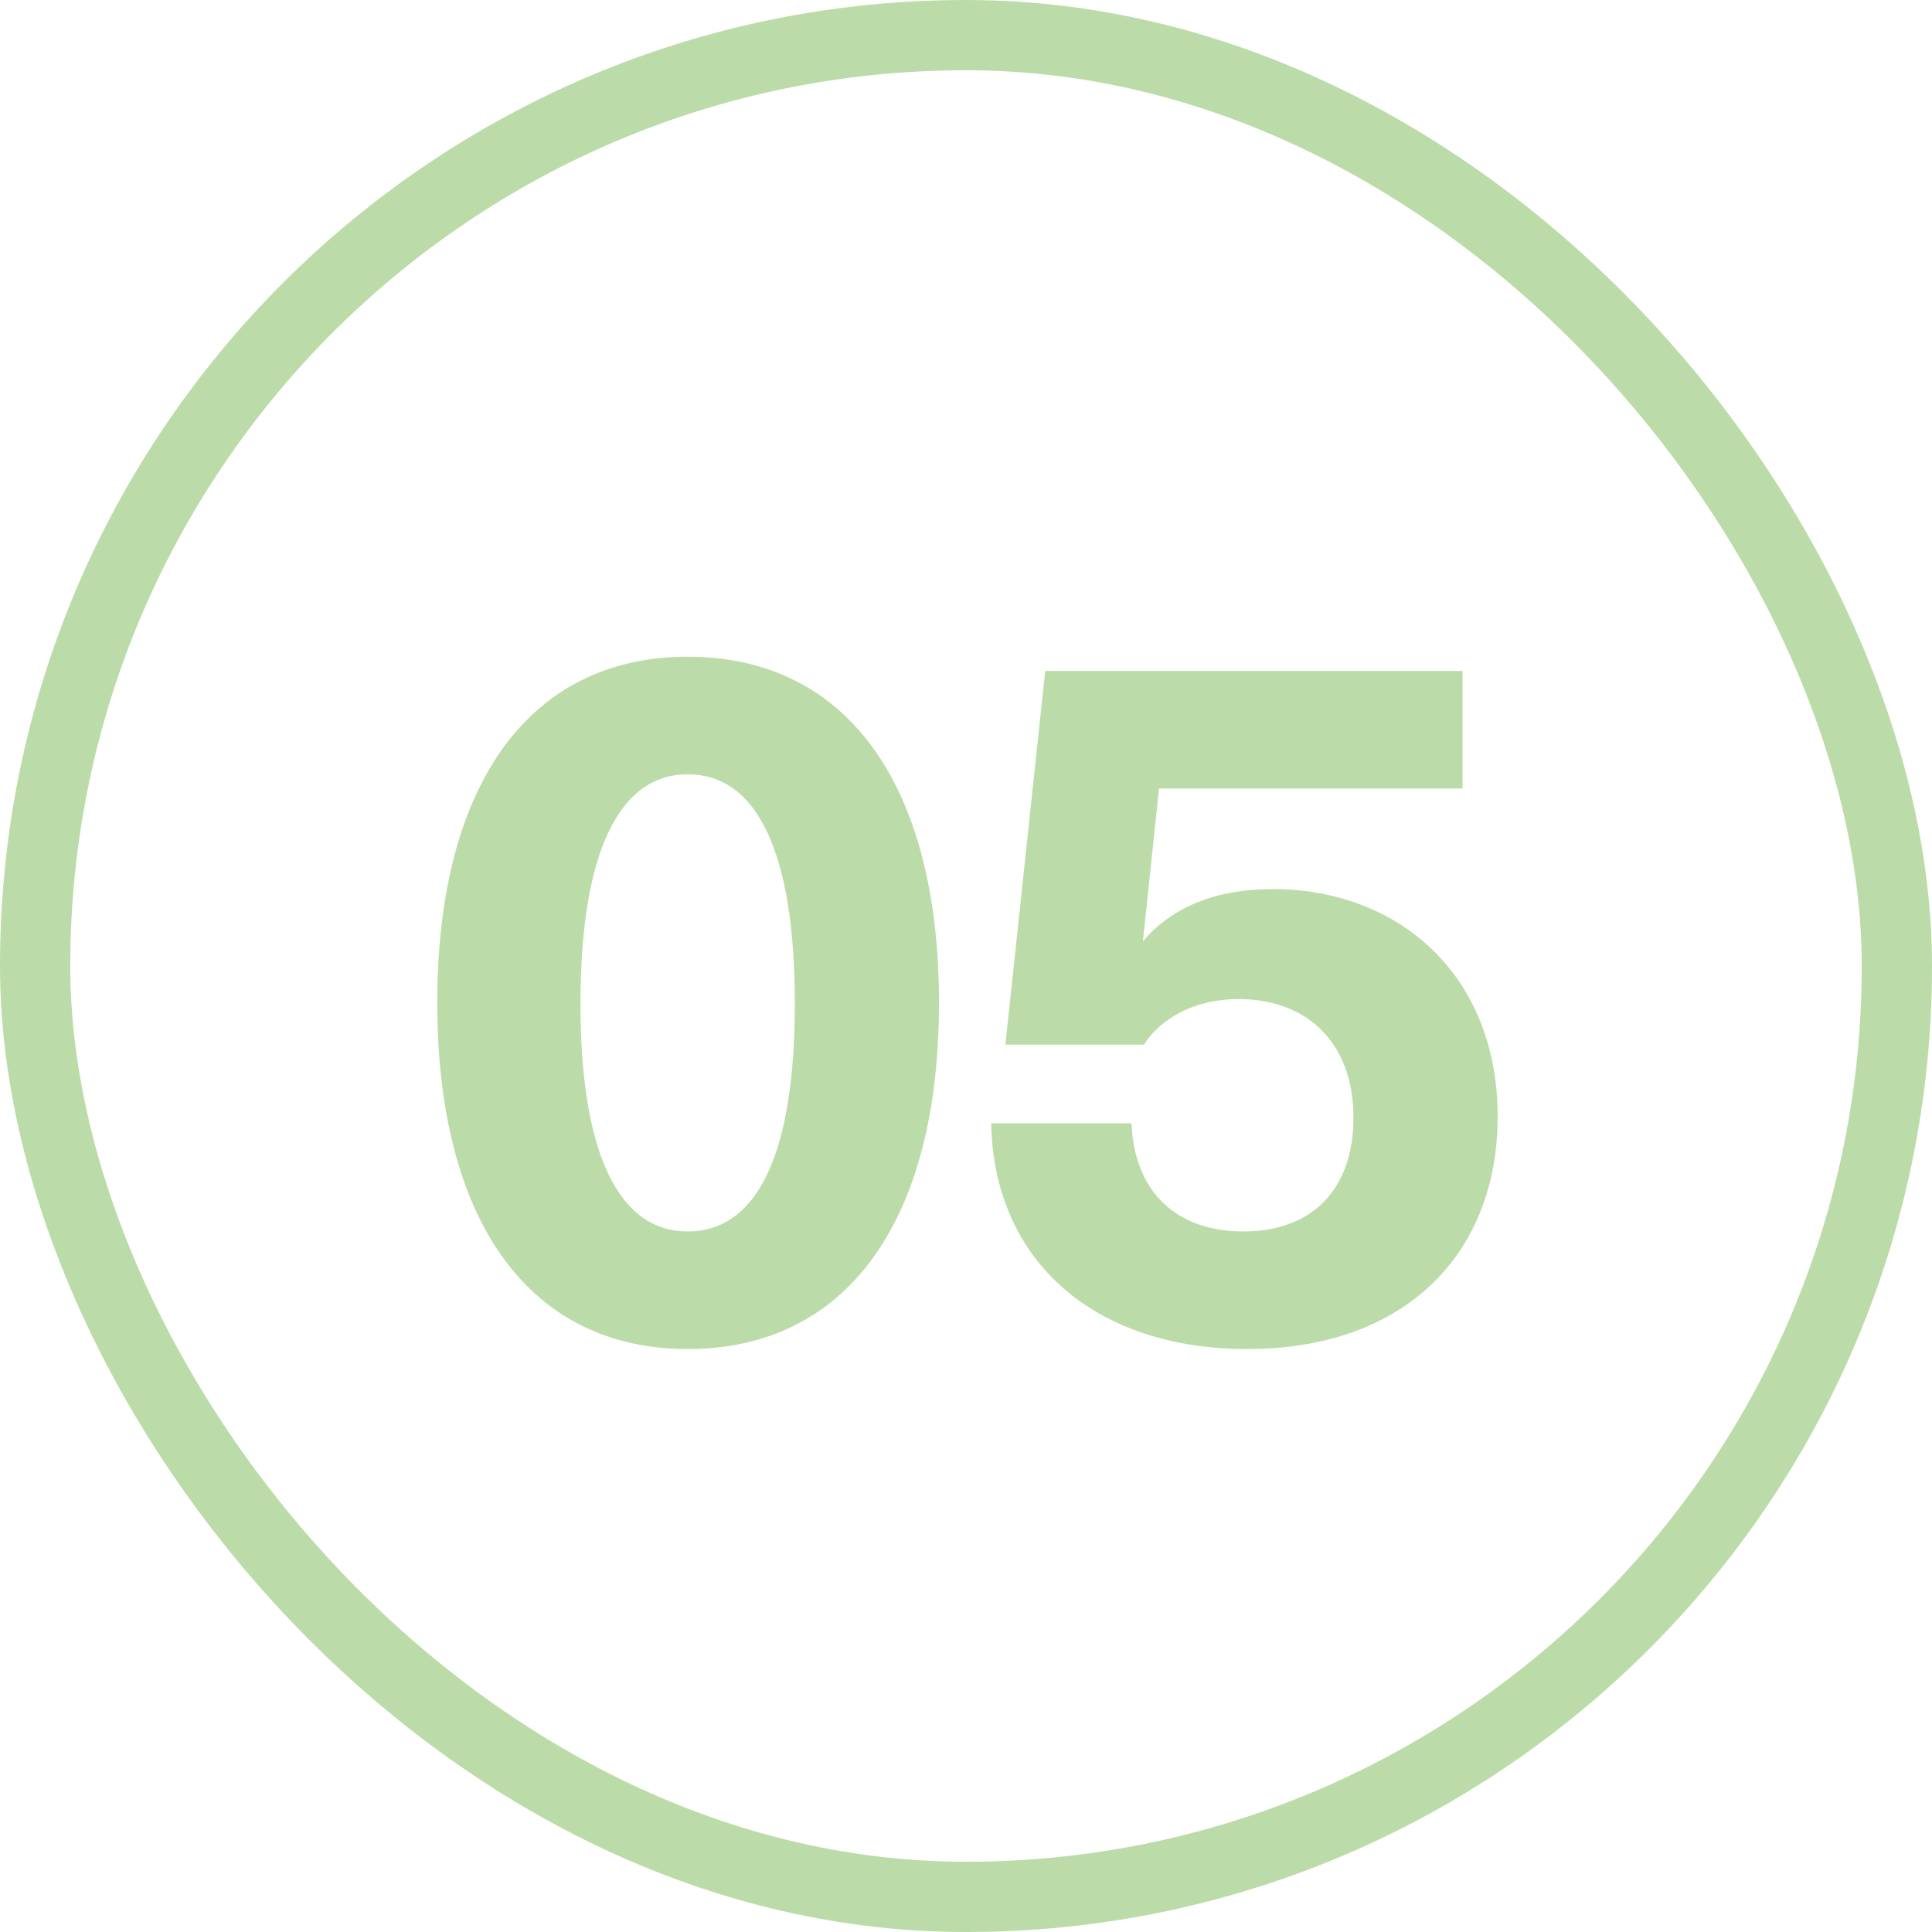 <svg width="55" height="55" viewBox="0 0 55 55" fill="none" xmlns="http://www.w3.org/2000/svg">
<rect x="1" y="1" width="53" height="53" rx="26.5" stroke="#BBDCA8" stroke-width="2"/>
<path d="M19.576 38.405C15.067 38.405 12.448 34.76 12.448 28.55C12.448 22.34 15.067 18.695 19.576 18.695C24.112 18.695 26.731 22.34 26.731 28.55C26.731 34.76 24.112 38.405 19.576 38.405ZM19.576 35.057C21.574 35.057 22.627 32.816 22.627 28.577C22.627 24.311 21.574 22.043 19.576 22.043C17.605 22.043 16.525 24.311 16.525 28.577C16.525 32.816 17.605 35.057 19.576 35.057ZM32.212 31.979C32.293 33.977 33.535 35.057 35.398 35.057C37.342 35.057 38.53 33.869 38.53 31.817C38.53 29.684 37.208 28.442 35.263 28.442C33.94 28.442 33.022 29.036 32.563 29.738H28.621L29.755 19.1H41.636V22.448H32.995L32.536 26.795C33.346 25.85 34.561 25.31 36.235 25.31C39.773 25.31 42.635 27.713 42.635 31.79C42.635 35.678 40.016 38.405 35.506 38.405C31.24 38.405 28.297 35.975 28.216 31.979H32.212Z" fill="#BBDCA8"/>
</svg>
